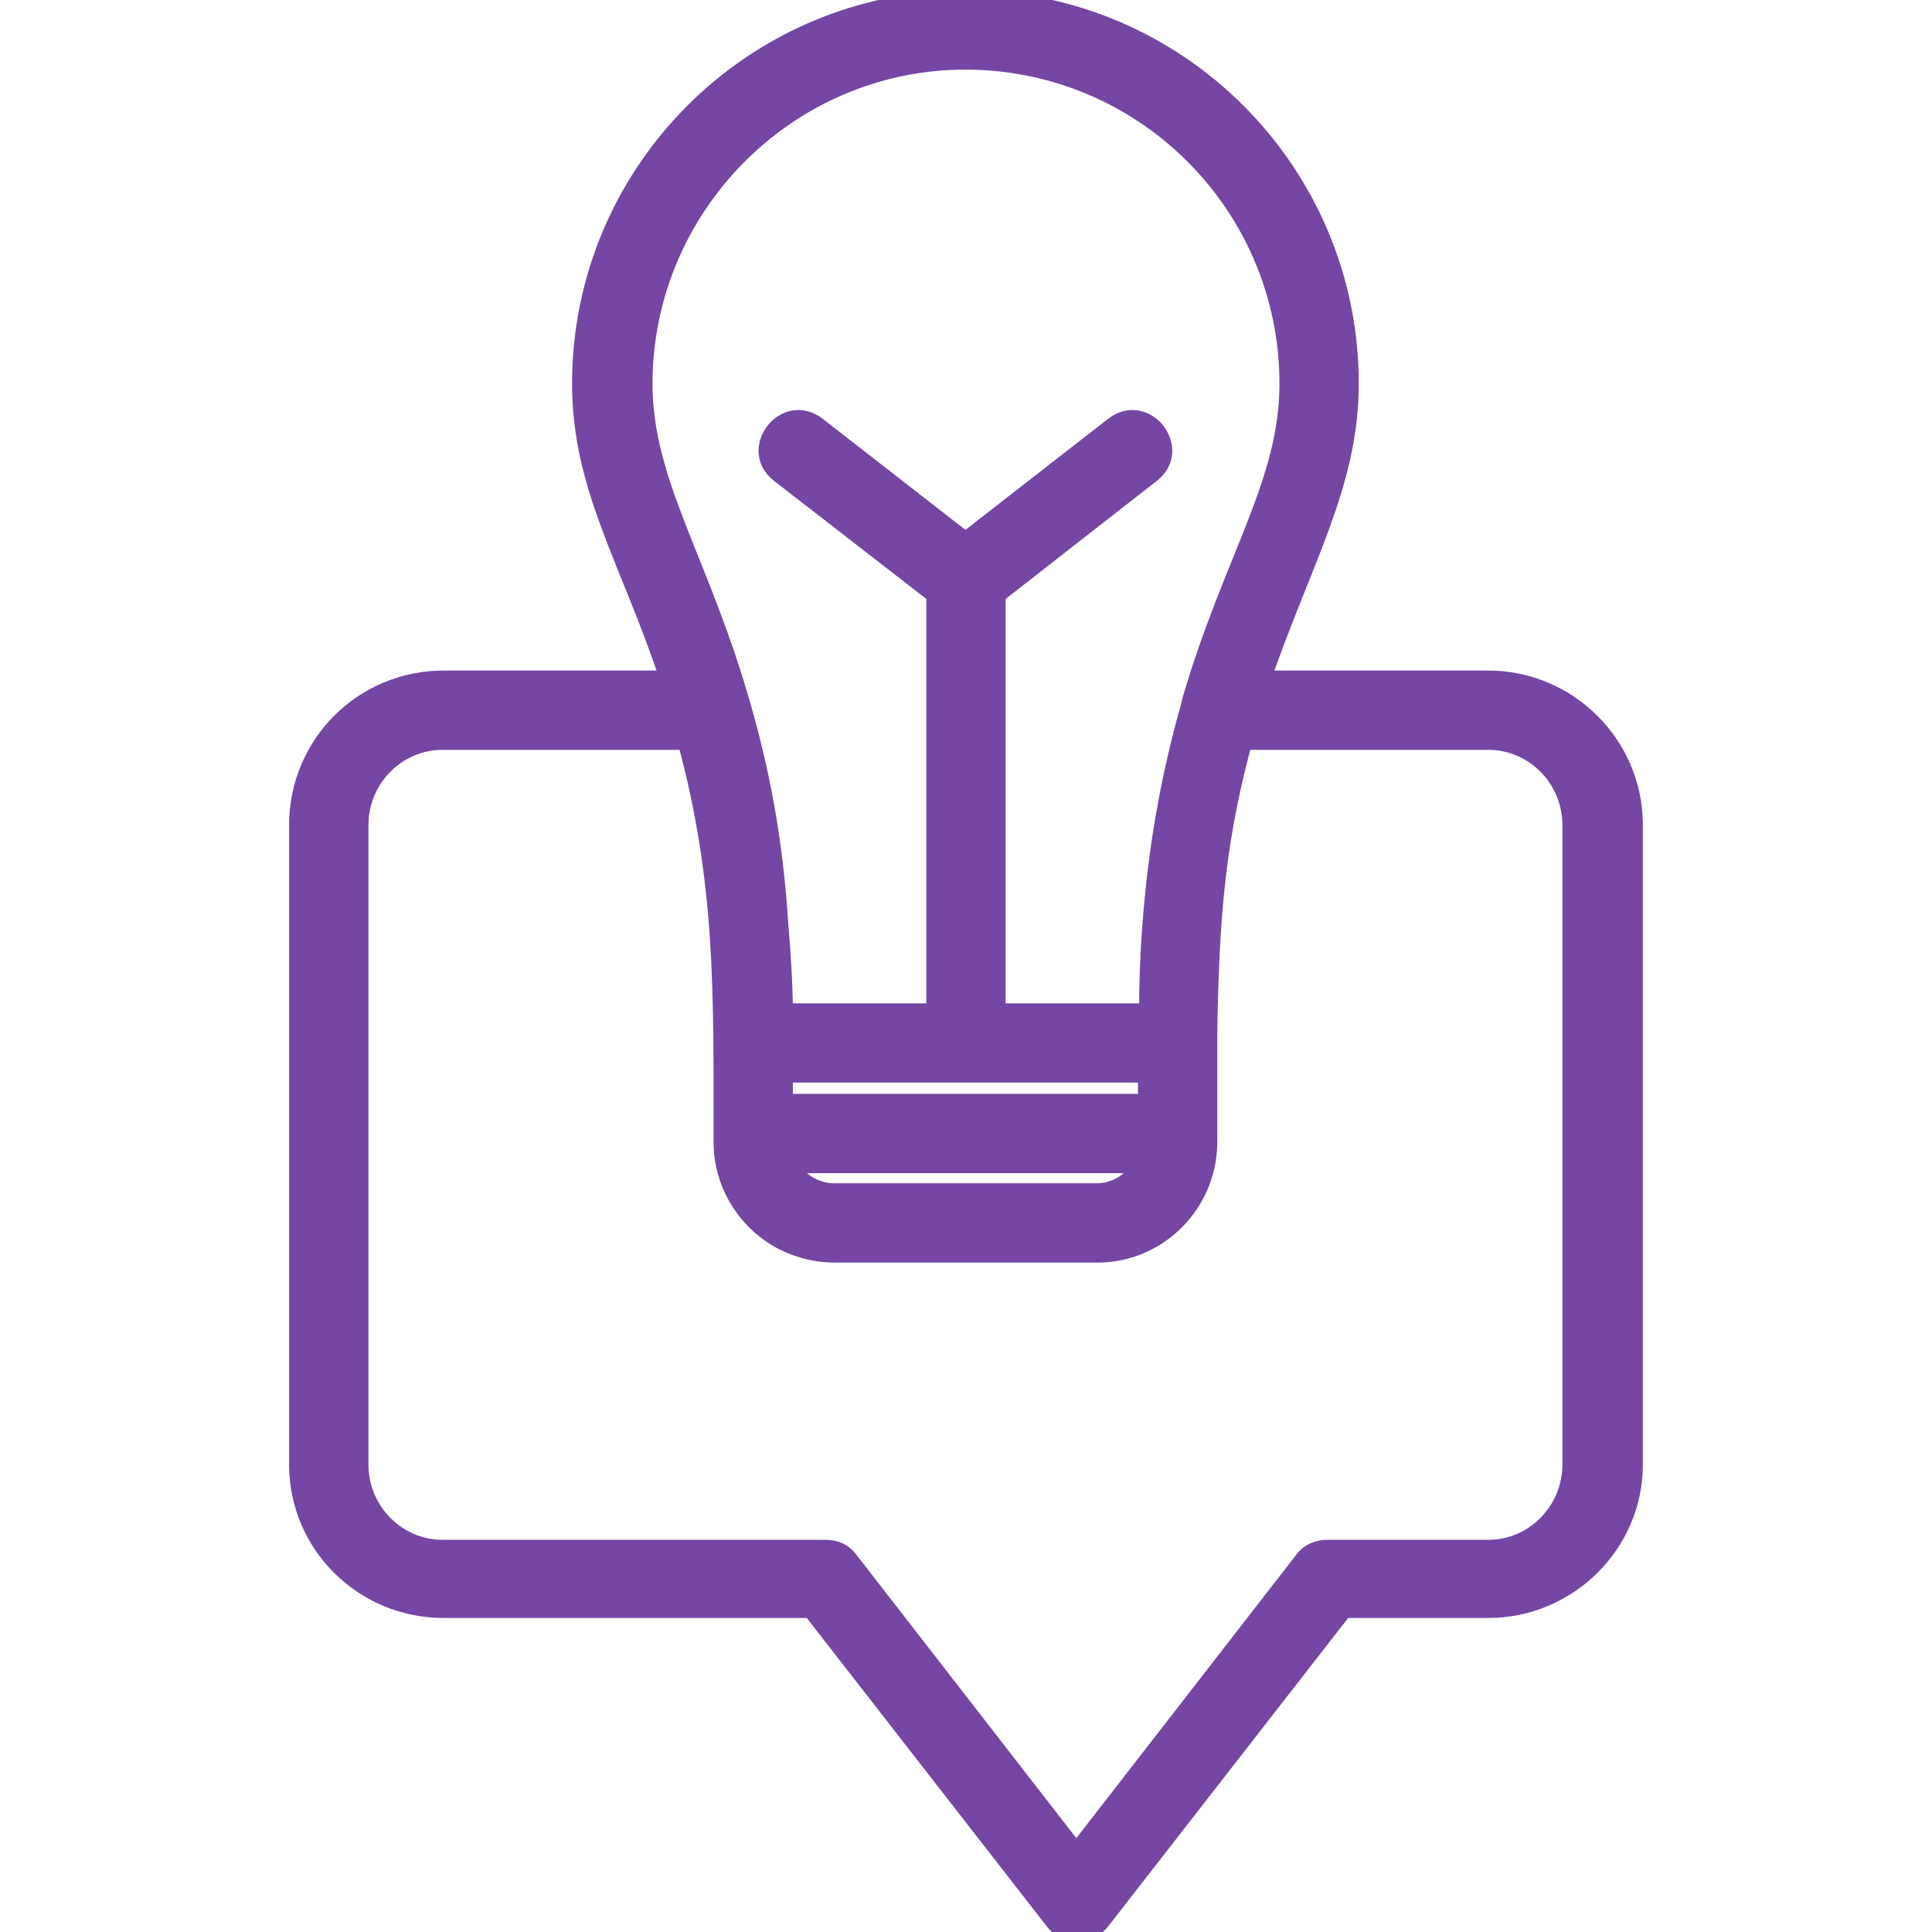 <svg width="50" height="50" viewBox="0 0 50 50" fill="none" xmlns="http://www.w3.org/2000/svg">
<g clip-path="url(#clip0_3653_23426)">
<path fill-rule="evenodd" clip-rule="evenodd" d="M24.223 26.216V15.378L20.181 12.244C19.39 11.629 20.328 10.398 21.148 11.043L24.985 14.03L28.822 11.043C29.642 10.398 30.579 11.629 29.789 12.244L25.776 15.378V26.216H29.73C29.73 25.395 29.759 24.634 29.818 23.902C29.964 22.027 30.257 20.211 30.843 18.16V18.131C31.927 14.441 33.362 12.507 33.362 9.93C33.362 5.302 29.613 1.552 24.985 1.552C20.386 1.552 16.637 5.331 16.637 9.93C16.637 12.537 18.131 14.528 19.215 18.395C19.771 20.357 20.035 22.115 20.152 23.931C20.21 24.663 20.269 25.425 20.269 26.216H24.223ZM29.584 30.111H20.386C20.591 30.551 21.031 30.844 21.529 30.873H21.558H21.587H28.383C28.91 30.873 29.379 30.551 29.584 30.111ZM20.269 28.559H29.701V27.768H20.269C20.269 28.032 20.269 28.295 20.269 28.559ZM28.412 32.425H21.587C21.119 32.425 20.679 32.308 20.269 32.103C19.361 31.634 18.717 30.668 18.717 29.555C18.717 25.659 18.775 22.818 17.779 19.156H11.452C10.252 19.156 9.285 20.152 9.285 21.353V37.903C9.285 39.104 10.252 40.1 11.452 40.1H21.353C21.616 40.1 21.822 40.188 21.968 40.392L27.855 47.979L33.743 40.392C33.889 40.188 34.124 40.1 34.358 40.1H38.517C39.718 40.1 40.685 39.104 40.685 37.903V21.353C40.685 20.152 39.718 19.156 38.517 19.156H32.161C31.956 19.947 31.751 20.797 31.605 21.734C31.341 23.404 31.282 24.985 31.253 26.743V26.86C31.253 26.919 31.253 26.948 31.253 27.006V29.555C31.253 31.137 29.964 32.425 28.412 32.425ZM17.34 17.604C16.315 14.499 15.055 12.624 15.055 9.93C15.055 4.452 19.508 0 24.985 0C30.462 0 34.915 4.452 34.915 9.93C34.915 12.537 33.684 14.528 32.63 17.604H38.517C40.568 17.604 42.267 19.274 42.267 21.353V37.903C42.267 39.953 40.568 41.623 38.517 41.623H34.768L28.5 49.678C28.353 49.883 28.119 50 27.885 50C27.621 50 27.416 49.883 27.27 49.678L21.001 41.623H11.482C9.402 41.623 7.732 39.953 7.732 37.903V21.353C7.732 19.274 9.402 17.604 11.482 17.604H17.34Z" fill="#7546A4" stroke="#7546A4" stroke-width="0.5"/>
</g>
<defs>
<clipPath id="clip0_3653_23426">
<rect width="50" height="50" fill="white"/>
</clipPath>
</defs>
</svg>
